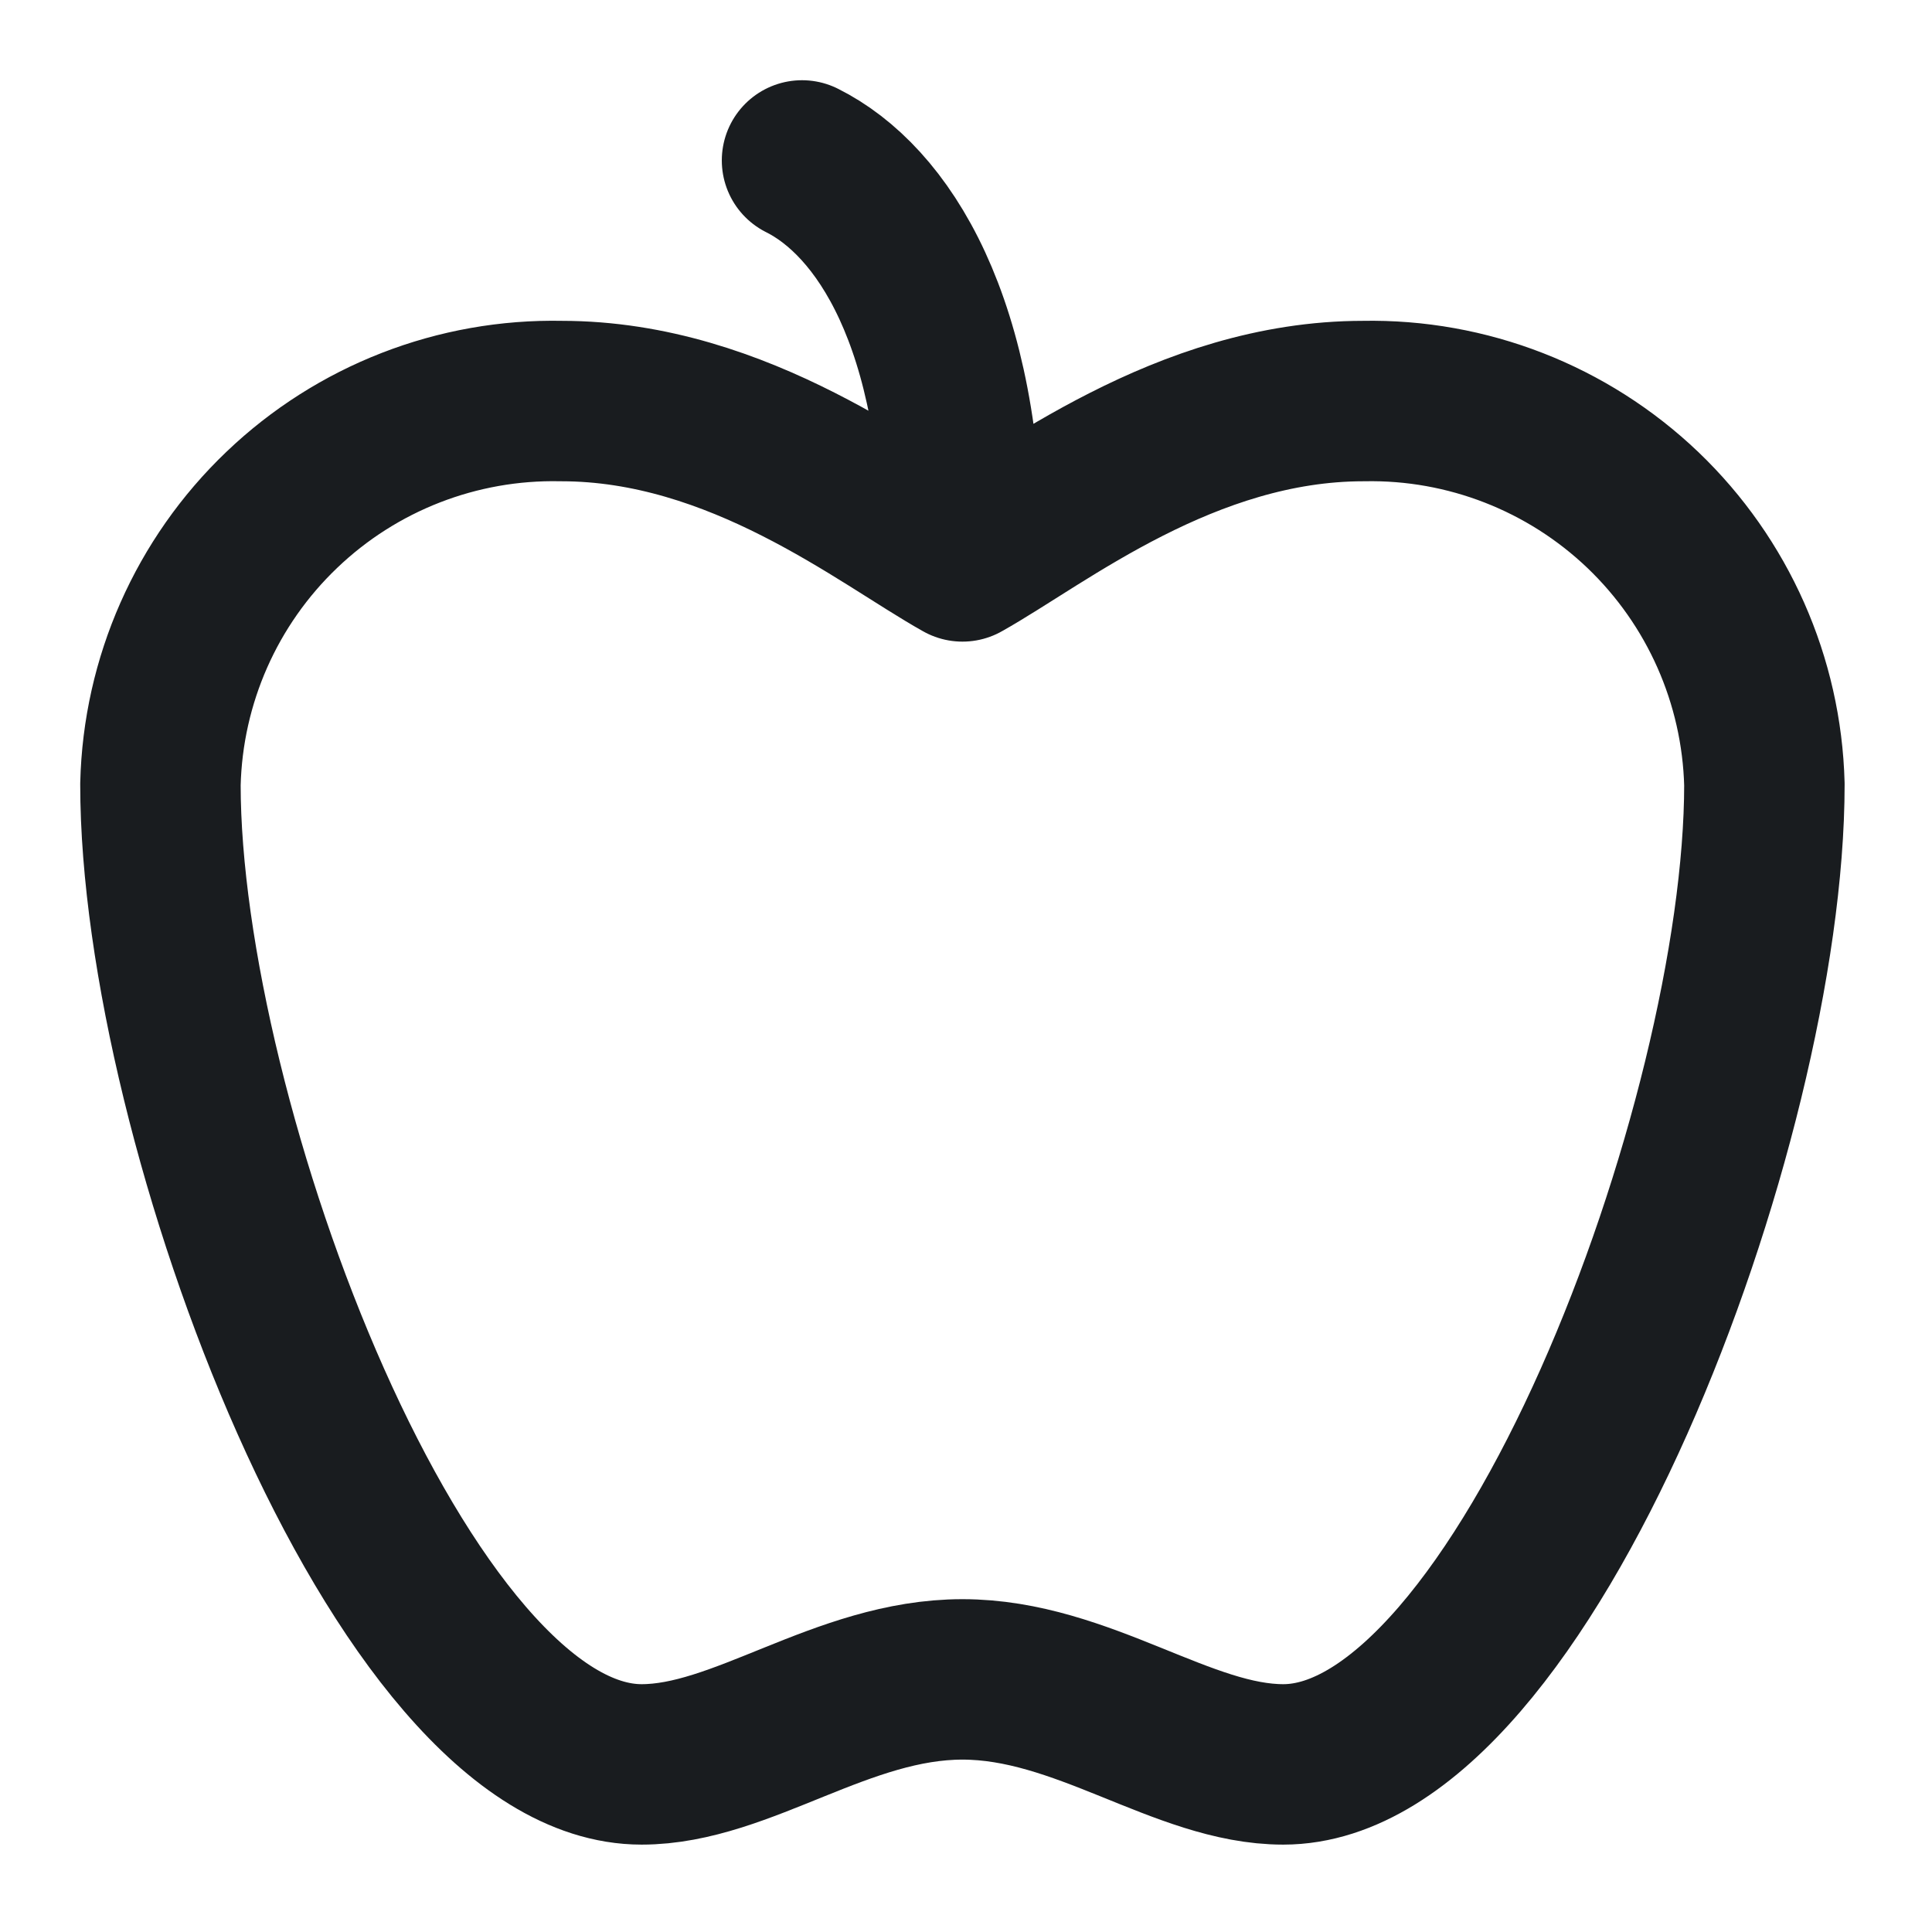 <svg width="24" height="24" viewBox="0 0 24 24" fill="none" xmlns="http://www.w3.org/2000/svg">
<path d="M11.956 6.974C12.952 6.416 14.725 4.982 16.937 4.982C18.227 4.957 19.475 5.444 20.409 6.336C21.342 7.229 21.884 8.453 21.918 9.744C21.918 13.948 18.929 21.918 15.941 21.918C14.695 21.918 13.45 20.862 11.956 20.862C10.461 20.862 9.216 21.918 7.97 21.918C4.982 21.918 1.993 13.948 1.993 9.744C2.024 8.452 2.566 7.226 3.5 6.334C4.433 5.441 5.683 4.955 6.974 4.982C9.186 4.982 10.959 6.416 11.956 6.974ZM11.956 6.974C11.956 3.985 10.959 2.491 9.963 1.993" stroke="#191C1F" stroke-width="1.993" stroke-linecap="round" stroke-linejoin="round"/>
</svg>
